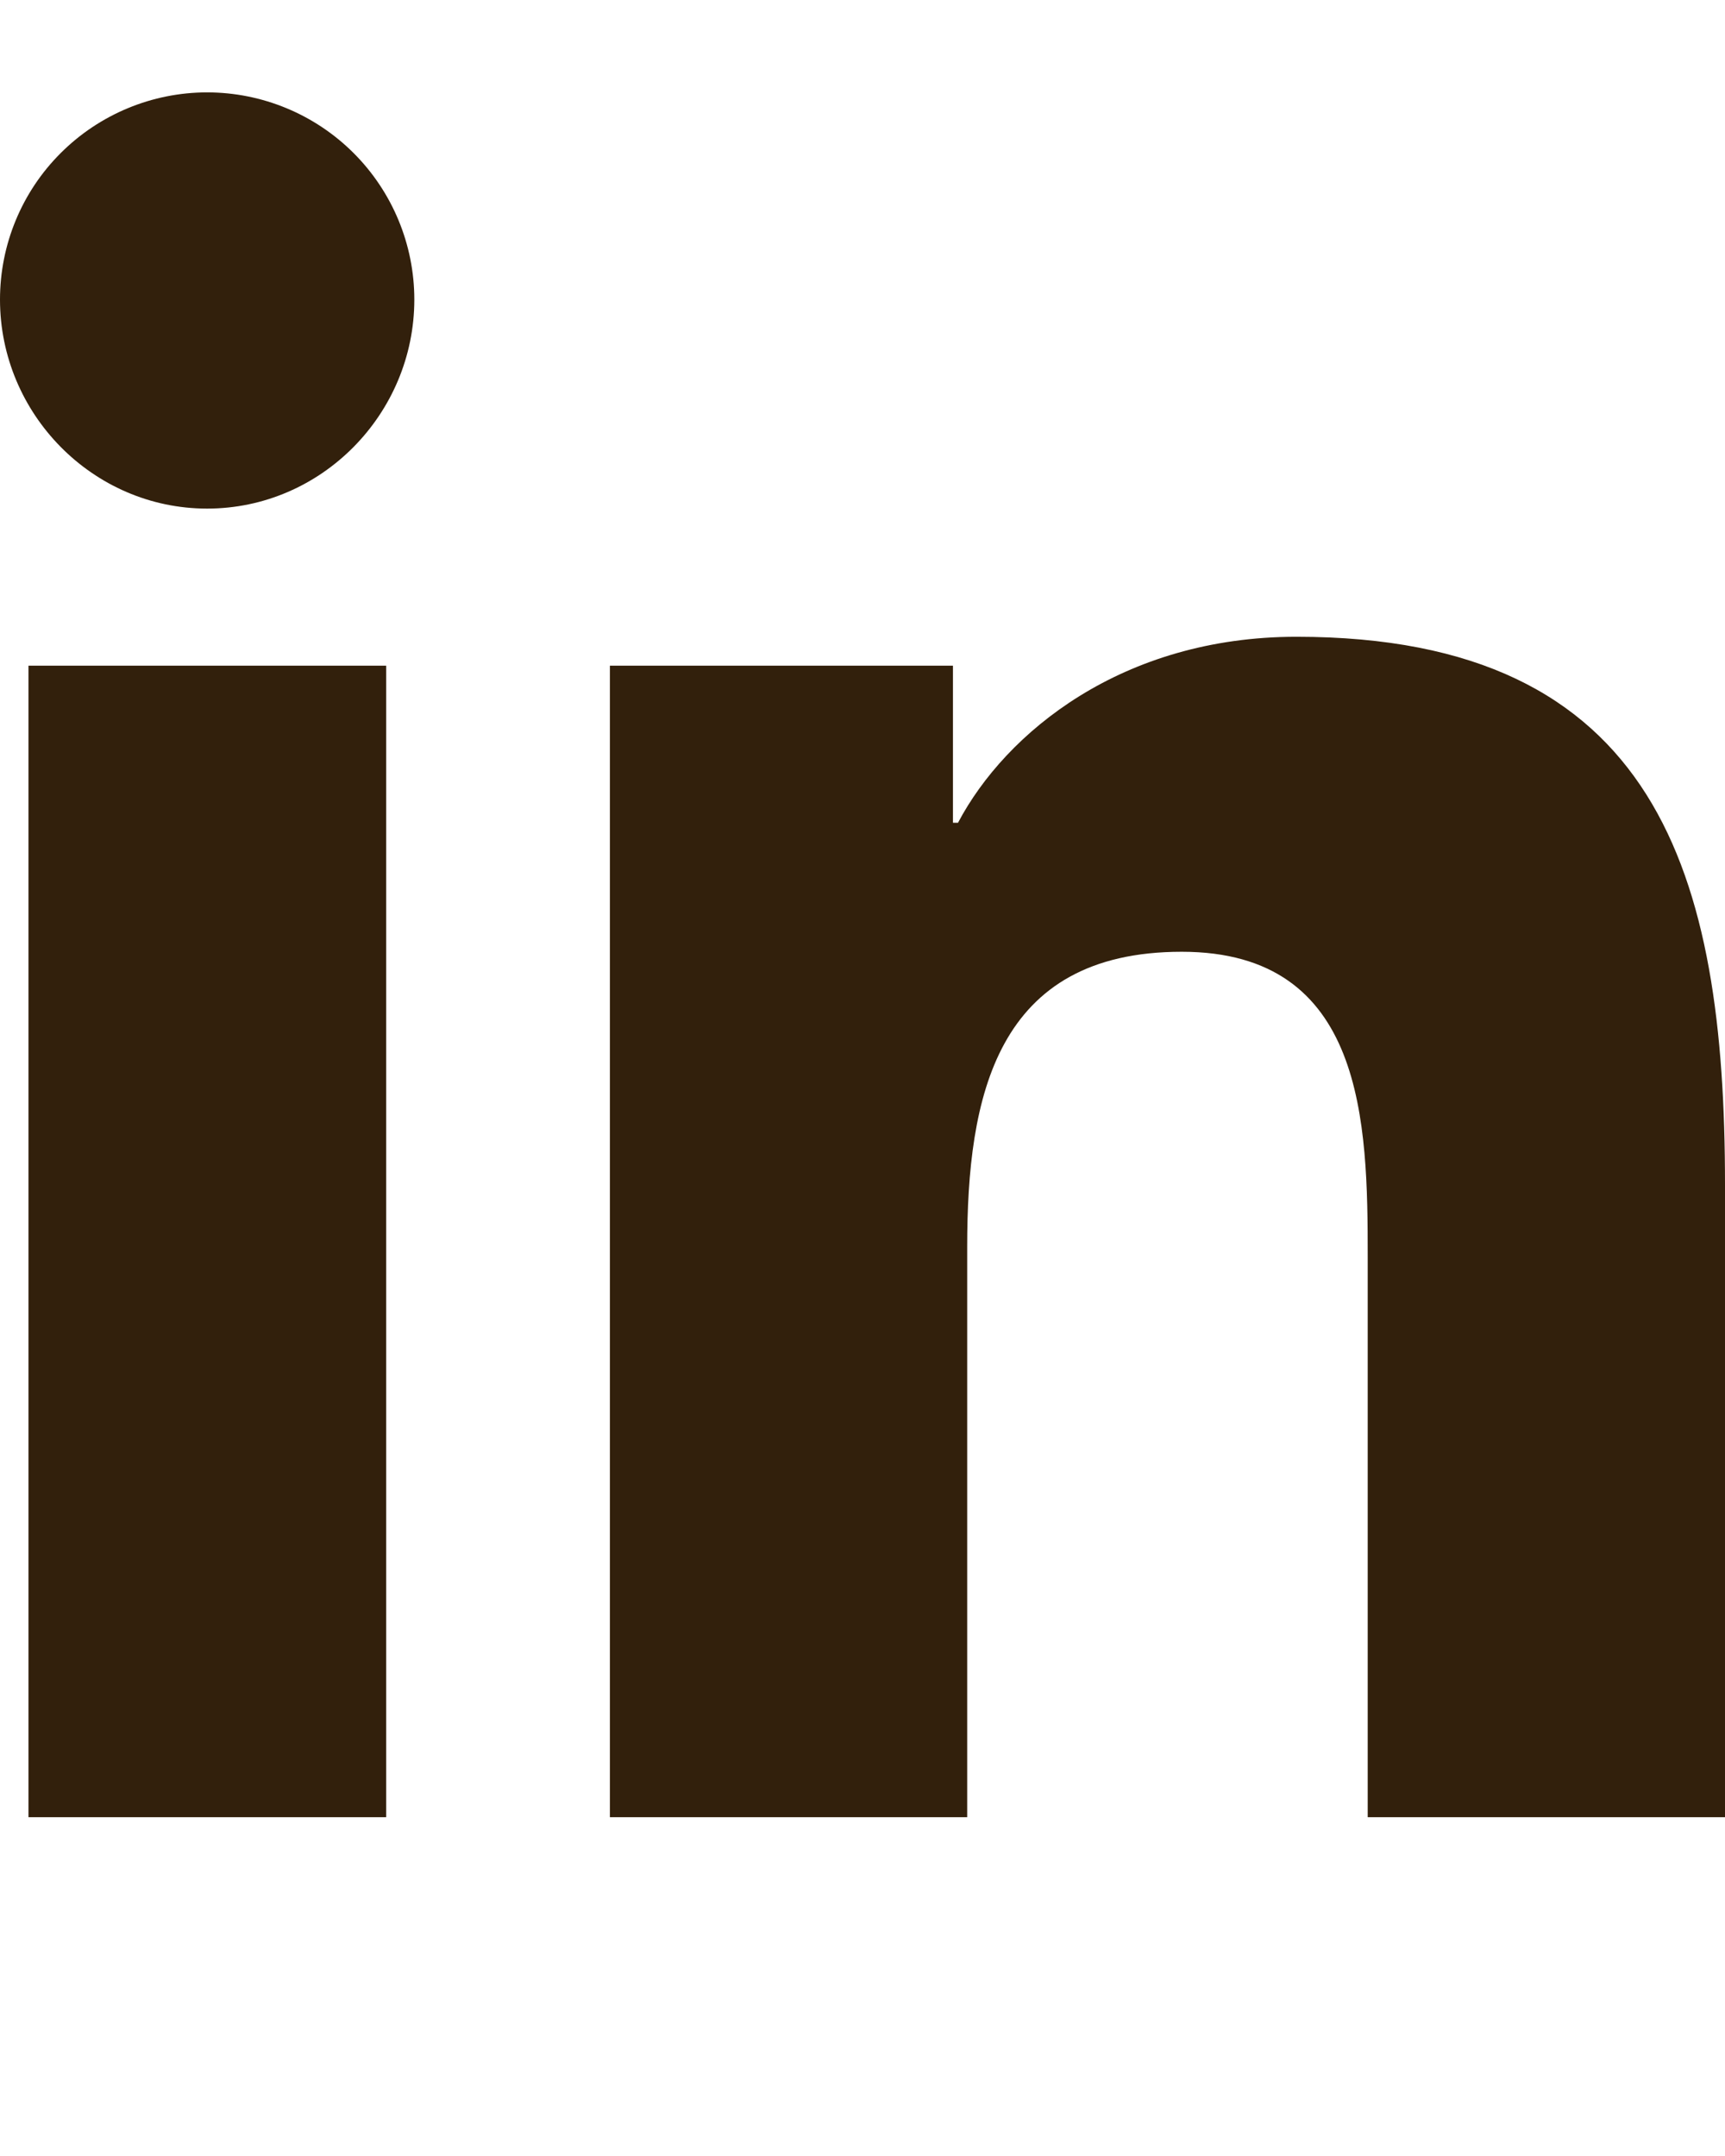 <svg width="16" height="20" viewBox="0 0 16 20" fill="none" xmlns="http://www.w3.org/2000/svg">
<g id="LinkedIn icon 1" clip-path="url(#clip0_1827_2061)">
<path id="Vector" d="M3.582 16.857H0.264V6.175H3.582V16.857ZM1.921 4.718C0.861 4.718 0 3.839 0 2.779C0 2.269 0.202 1.78 0.563 1.42C0.923 1.06 1.412 0.857 1.921 0.857C2.431 0.857 2.92 1.06 3.28 1.42C3.64 1.78 3.843 2.269 3.843 2.779C3.843 3.839 2.982 4.718 1.921 4.718ZM15.996 16.857H12.686V11.657C12.686 10.418 12.661 8.829 10.961 8.829C9.236 8.829 8.971 10.175 8.971 11.568V16.857H5.657V6.175H8.839V7.632H8.886C9.329 6.793 10.411 5.907 12.025 5.907C15.382 5.907 16 8.118 16 10.989V16.857H15.996Z" fill="#32200C"/>
</g>
<defs>
<clipPath id="clip0_1827_2061">
<rect width="16" height="18.286" fill="white" transform="translate(0 0.857)"/>
</clipPath>
</defs>
</svg>
